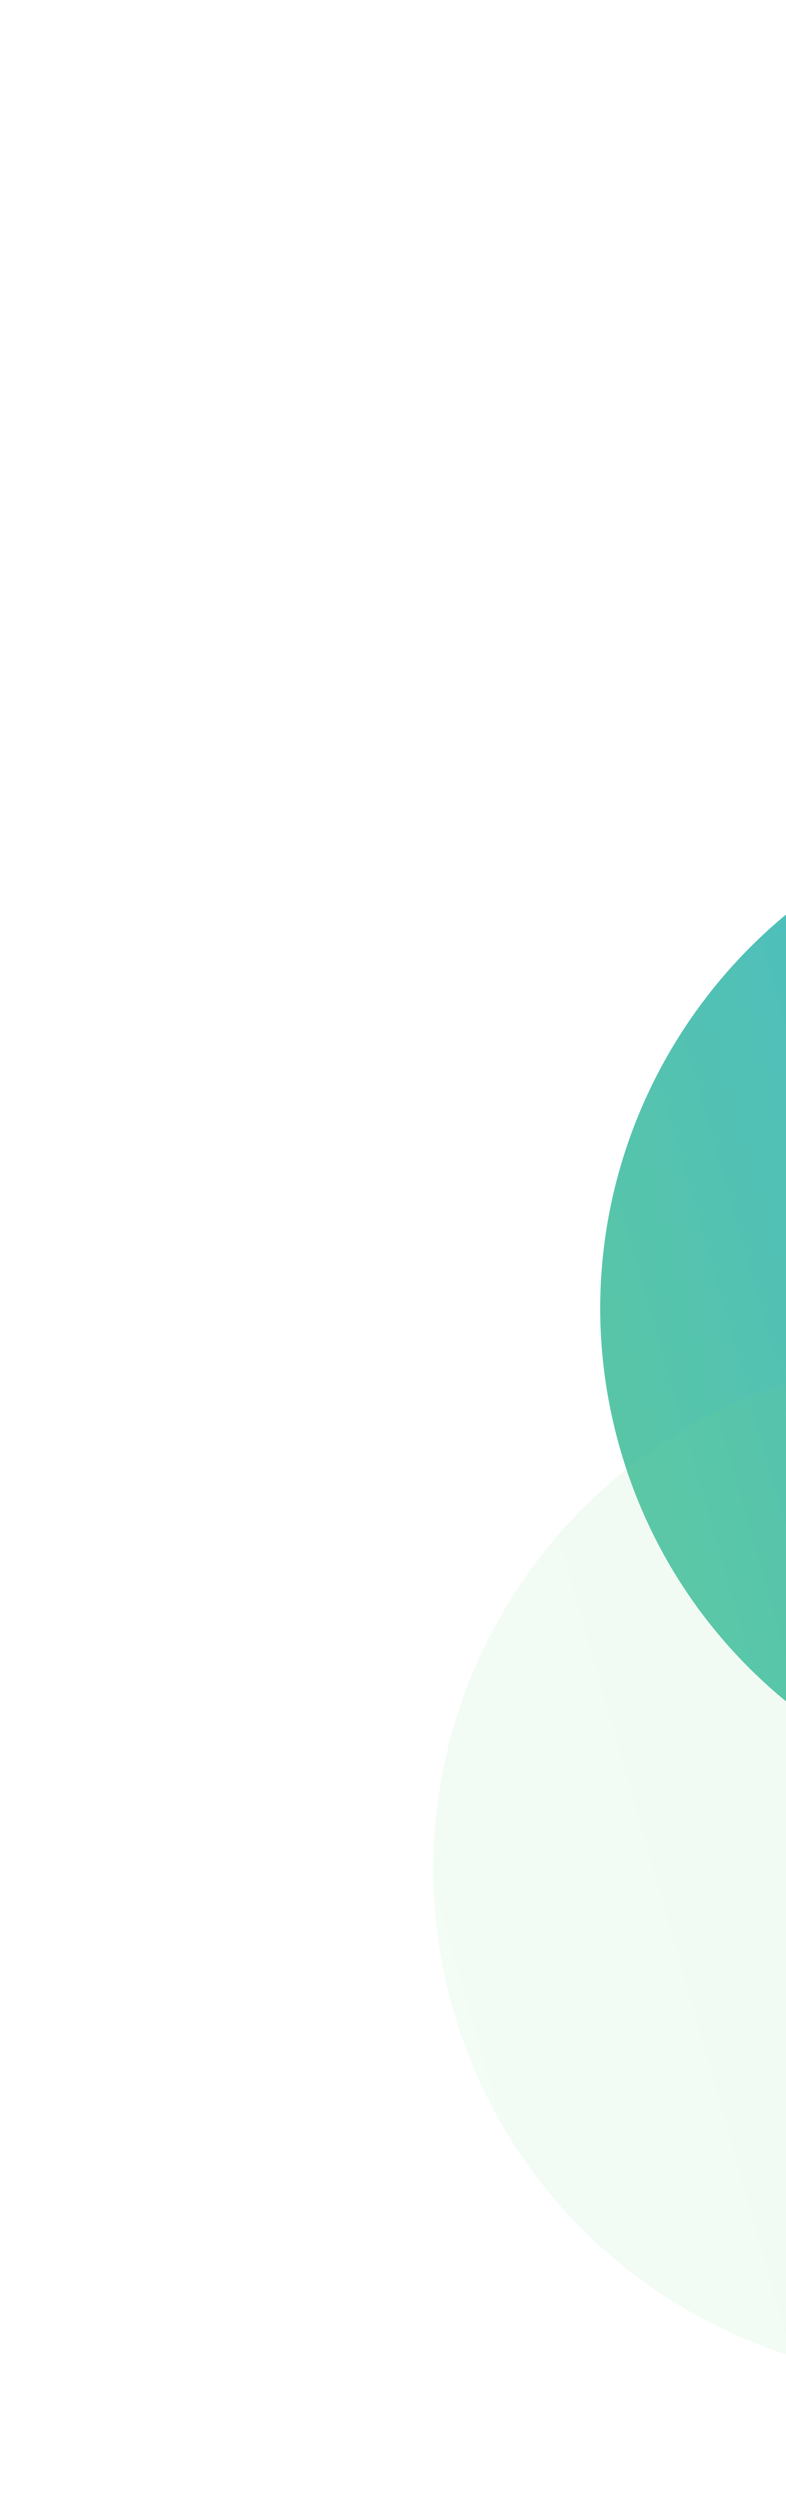 <svg width="78" height="248" viewBox="0 0 78 248" fill="none" xmlns="http://www.w3.org/2000/svg">
<g opacity="0.8" filter="url(#filter0_di_2085_101)">
<path d="M163.443 111.705C171.112 138.604 155.406 166.661 128.361 174.372C101.317 182.082 73.176 166.527 65.507 139.629C57.837 112.73 73.544 84.673 100.588 76.962C127.632 69.251 155.773 84.806 163.443 111.705Z" fill="url(#paint0_linear_2085_101)"/>
</g>
<g filter="url(#filter1_bii_2085_101)">
<path d="M142.615 171.448C150.284 198.347 134.636 226.387 107.665 234.077C80.693 241.767 52.611 226.195 44.942 199.297C37.272 172.398 52.92 144.358 79.892 136.668C106.863 128.977 134.945 144.549 142.615 171.448Z" fill="url(#paint1_linear_2085_101)" fill-opacity="0.1"/>
</g>
<defs>
<filter id="filter0_di_2085_101" x="0.763" y="0.188" width="239.424" height="238.957" filterUnits="userSpaceOnUse" color-interpolation-filters="sRGB">
<feFlood flood-opacity="0" result="BackgroundImageFix"/>
<feColorMatrix in="SourceAlpha" type="matrix" values="0 0 0 0 0 0 0 0 0 0 0 0 0 0 0 0 0 0 127 0" result="hardAlpha"/>
<feOffset dx="6" dy="-6"/>
<feGaussianBlur stdDeviation="34.4"/>
<feColorMatrix type="matrix" values="0 0 0 0 0.329 0 0 0 0 0.758 0 0 0 0 0.449 0 0 0 0.2 0"/>
<feBlend mode="normal" in2="BackgroundImageFix" result="effect1_dropShadow_2085_101"/>
<feBlend mode="normal" in="SourceGraphic" in2="effect1_dropShadow_2085_101" result="shape"/>
<feColorMatrix in="SourceAlpha" type="matrix" values="0 0 0 0 0 0 0 0 0 0 0 0 0 0 0 0 0 0 127 0" result="hardAlpha"/>
<feOffset dx="-10" dy="10"/>
<feGaussianBlur stdDeviation="10"/>
<feComposite in2="hardAlpha" operator="arithmetic" k2="-1" k3="1"/>
<feColorMatrix type="matrix" values="0 0 0 0 1 0 0 0 0 1 0 0 0 0 1 0 0 0 0.24 0"/>
<feBlend mode="normal" in2="shape" result="effect2_innerShadow_2085_101"/>
</filter>
<filter id="filter1_bii_2085_101" x="22.993" y="114.703" width="141.571" height="141.338" filterUnits="userSpaceOnUse" color-interpolation-filters="sRGB">
<feFlood flood-opacity="0" result="BackgroundImageFix"/>
<feGaussianBlur in="BackgroundImageFix" stdDeviation="10"/>
<feComposite in2="SourceAlpha" operator="in" result="effect1_backgroundBlur_2085_101"/>
<feBlend mode="normal" in="SourceGraphic" in2="effect1_backgroundBlur_2085_101" result="shape"/>
<feColorMatrix in="SourceAlpha" type="matrix" values="0 0 0 0 0 0 0 0 0 0 0 0 0 0 0 0 0 0 127 0" result="hardAlpha"/>
<feOffset dy="10"/>
<feGaussianBlur stdDeviation="5"/>
<feComposite in2="hardAlpha" operator="arithmetic" k2="-1" k3="1"/>
<feColorMatrix type="matrix" values="0 0 0 0 1 0 0 0 0 1 0 0 0 0 1 0 0 0 0.15 0"/>
<feBlend mode="normal" in2="shape" result="effect2_innerShadow_2085_101"/>
<feColorMatrix in="SourceAlpha" type="matrix" values="0 0 0 0 0 0 0 0 0 0 0 0 0 0 0 0 0 0 127 0" result="hardAlpha"/>
<feOffset dy="-10"/>
<feGaussianBlur stdDeviation="5"/>
<feComposite in2="hardAlpha" operator="arithmetic" k2="-1" k3="1"/>
<feColorMatrix type="matrix" values="0 0 0 0 0.549 0 0 0 0 0.921 0 0 0 0 0.653 0 0 0 0.2 0"/>
<feBlend mode="normal" in2="effect2_innerShadow_2085_101" result="effect3_innerShadow_2085_101"/>
</filter>
<linearGradient id="paint0_linear_2085_101" x1="65.441" y1="173.161" x2="181.183" y2="140.161" gradientUnits="userSpaceOnUse">
<stop stop-color="#33BA89"/>
<stop offset="1" stop-color="#0098ED"/>
</linearGradient>
<linearGradient id="paint1_linear_2085_101" x1="44.899" y1="232.822" x2="160.331" y2="199.91" gradientUnits="userSpaceOnUse">
<stop stop-color="#8CEBA6"/>
<stop offset="1" stop-color="#54C172"/>
</linearGradient>
</defs>
</svg>
